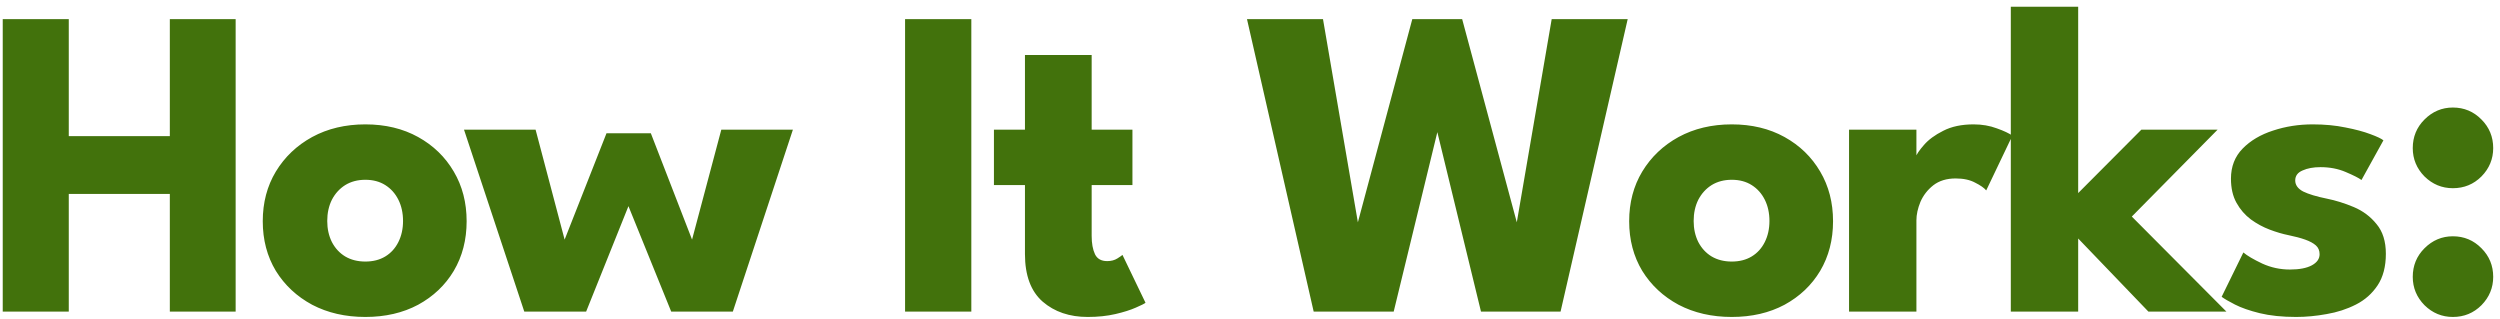 <svg width="361" height="46" viewBox="0 0 361 46" fill="none" xmlns="http://www.w3.org/2000/svg">
<path d="M24.523 28.008H9.931V45H0.395V2.76H9.931V19.656H24.523V2.76H34.027V45H24.523V28.008ZM52.758 45.768C49.878 45.768 47.318 45.181 45.078 44.008C42.859 42.813 41.11 41.181 39.83 39.112C38.571 37.021 37.942 34.632 37.942 31.944C37.942 29.256 38.571 26.867 39.83 24.776C41.11 22.664 42.859 21 45.078 19.784C47.318 18.568 49.878 17.96 52.758 17.96C55.638 17.96 58.176 18.568 60.374 19.784C62.571 21 64.288 22.664 65.526 24.776C66.763 26.867 67.382 29.256 67.382 31.944C67.382 34.632 66.763 37.021 65.526 39.112C64.288 41.181 62.571 42.813 60.374 44.008C58.176 45.181 55.638 45.768 52.758 45.768ZM52.758 37.768C53.867 37.768 54.827 37.523 55.638 37.032C56.448 36.541 57.078 35.848 57.526 34.952C57.974 34.056 58.198 33.043 58.198 31.912C58.198 30.76 57.974 29.736 57.526 28.84C57.078 27.944 56.448 27.24 55.638 26.728C54.827 26.216 53.867 25.96 52.758 25.96C51.648 25.96 50.678 26.216 49.846 26.728C49.035 27.24 48.395 27.944 47.926 28.84C47.478 29.736 47.254 30.76 47.254 31.912C47.254 33.043 47.478 34.056 47.926 34.952C48.395 35.848 49.035 36.541 49.846 37.032C50.678 37.523 51.648 37.768 52.758 37.768ZM90.748 29.768L84.636 45H75.708L67.004 18.728H77.34L81.532 34.6L87.58 19.24H93.98L99.932 34.6L104.156 18.728H114.492L105.82 45H96.924L90.748 29.768ZM130.692 2.76H140.26V45H130.692V2.76ZM143.524 18.728H148.004V7.944H157.636V18.728H163.524V26.728H157.636V34.056C157.636 35.144 157.796 36.029 158.116 36.712C158.436 37.373 159.023 37.704 159.876 37.704C160.452 37.704 160.943 37.576 161.348 37.32C161.754 37.064 161.999 36.893 162.084 36.808L165.412 43.72C165.263 43.848 164.794 44.083 164.004 44.424C163.236 44.765 162.255 45.075 161.06 45.352C159.866 45.629 158.532 45.768 157.06 45.768C154.436 45.768 152.271 45.032 150.564 43.56C148.858 42.067 148.004 39.773 148.004 36.68V26.728H143.524V18.728ZM225.344 45H213.856L206.688 15.528H208.416L201.248 45H189.696L180.064 2.76H191.04L196.128 32.392H196L203.936 2.76H211.136L219.104 32.392H218.976L224.064 2.76H235.04L225.344 45ZM250.068 45.768C247.188 45.768 244.628 45.181 242.388 44.008C240.169 42.813 238.42 41.181 237.14 39.112C235.881 37.021 235.252 34.632 235.252 31.944C235.252 29.256 235.881 26.867 237.14 24.776C238.42 22.664 240.169 21 242.388 19.784C244.628 18.568 247.188 17.96 250.068 17.96C252.948 17.96 255.486 18.568 257.684 19.784C259.881 21 261.598 22.664 262.836 24.776C264.073 26.867 264.692 29.256 264.692 31.944C264.692 34.632 264.073 37.021 262.836 39.112C261.598 41.181 259.881 42.813 257.684 44.008C255.486 45.181 252.948 45.768 250.068 45.768ZM250.068 37.768C251.177 37.768 252.137 37.523 252.948 37.032C253.758 36.541 254.388 35.848 254.836 34.952C255.284 34.056 255.508 33.043 255.508 31.912C255.508 30.76 255.284 29.736 254.836 28.84C254.388 27.944 253.758 27.24 252.948 26.728C252.137 26.216 251.177 25.96 250.068 25.96C248.958 25.96 247.988 26.216 247.156 26.728C246.345 27.24 245.705 27.944 245.236 28.84C244.788 29.736 244.564 30.76 244.564 31.912C244.564 33.043 244.788 34.056 245.236 34.952C245.705 35.848 246.345 36.541 247.156 37.032C247.988 37.523 248.958 37.768 250.068 37.768ZM276.73 45H267.002V18.728H276.73V22.792H276.57C276.741 22.301 277.157 21.683 277.818 20.936C278.48 20.168 279.408 19.485 280.602 18.888C281.797 18.269 283.258 17.96 284.986 17.96C286.202 17.96 287.322 18.152 288.346 18.536C289.37 18.899 290.117 19.251 290.586 19.592L286.81 27.496C286.512 27.133 285.978 26.76 285.21 26.376C284.464 25.971 283.525 25.768 282.394 25.768C281.093 25.768 280.016 26.099 279.162 26.76C278.33 27.421 277.712 28.221 277.306 29.16C276.922 30.099 276.73 30.984 276.73 31.816V45ZM309.209 18.728H320.217L307.833 31.272L321.497 45H310.233L300.089 34.44V45H290.361V0.968H300.089V27.88L309.209 18.728ZM333.958 17.96C335.686 17.96 337.264 18.109 338.694 18.408C340.123 18.685 341.318 19.005 342.278 19.368C343.259 19.731 343.888 20.029 344.166 20.264L340.998 25.992C340.592 25.693 339.835 25.309 338.726 24.84C337.638 24.371 336.422 24.136 335.078 24.136C334.054 24.136 333.19 24.296 332.486 24.616C331.782 24.915 331.43 25.395 331.43 26.056C331.43 26.717 331.814 27.251 332.582 27.656C333.371 28.04 334.502 28.381 335.974 28.68C337.254 28.936 338.555 29.341 339.878 29.896C341.2 30.451 342.299 31.272 343.174 32.36C344.07 33.427 344.518 34.856 344.518 36.648C344.518 38.483 344.123 39.997 343.334 41.192C342.544 42.387 341.499 43.315 340.198 43.976C338.896 44.637 337.488 45.096 335.974 45.352C334.459 45.629 332.987 45.768 331.558 45.768C329.552 45.768 327.803 45.587 326.31 45.224C324.838 44.861 323.643 44.445 322.726 43.976C321.808 43.507 321.168 43.133 320.806 42.856L323.942 36.456C324.496 36.925 325.403 37.459 326.662 38.056C327.92 38.632 329.254 38.92 330.662 38.92C332.027 38.92 333.083 38.717 333.83 38.312C334.576 37.907 334.95 37.373 334.95 36.712C334.95 36.179 334.768 35.752 334.406 35.432C334.043 35.112 333.531 34.835 332.87 34.6C332.208 34.365 331.408 34.152 330.47 33.96C329.616 33.789 328.71 33.523 327.75 33.16C326.79 32.797 325.883 32.307 325.03 31.688C324.176 31.048 323.483 30.248 322.95 29.288C322.416 28.328 322.15 27.165 322.15 25.8C322.15 24.051 322.715 22.6 323.846 21.448C324.976 20.296 326.438 19.432 328.23 18.856C330.022 18.259 331.931 17.96 333.958 17.96ZM354.194 45.768C352.615 45.768 351.25 45.203 350.098 44.072C348.967 42.92 348.402 41.555 348.402 39.976C348.402 38.355 348.967 36.979 350.098 35.848C351.25 34.696 352.615 34.12 354.194 34.12C355.815 34.12 357.191 34.696 358.322 35.848C359.452 36.979 360.018 38.355 360.018 39.976C360.018 41.555 359.452 42.92 358.322 44.072C357.191 45.203 355.815 45.768 354.194 45.768ZM354.194 27.176C352.615 27.176 351.25 26.611 350.098 25.48C348.967 24.328 348.402 22.963 348.402 21.384C348.402 19.763 348.967 18.387 350.098 17.256C351.25 16.104 352.615 15.528 354.194 15.528C355.815 15.528 357.191 16.104 358.322 17.256C359.452 18.387 360.018 19.763 360.018 21.384C360.018 22.963 359.452 24.328 358.322 25.48C357.191 26.611 355.815 27.176 354.194 27.176Z" fill="#42720C"/>
</svg>
